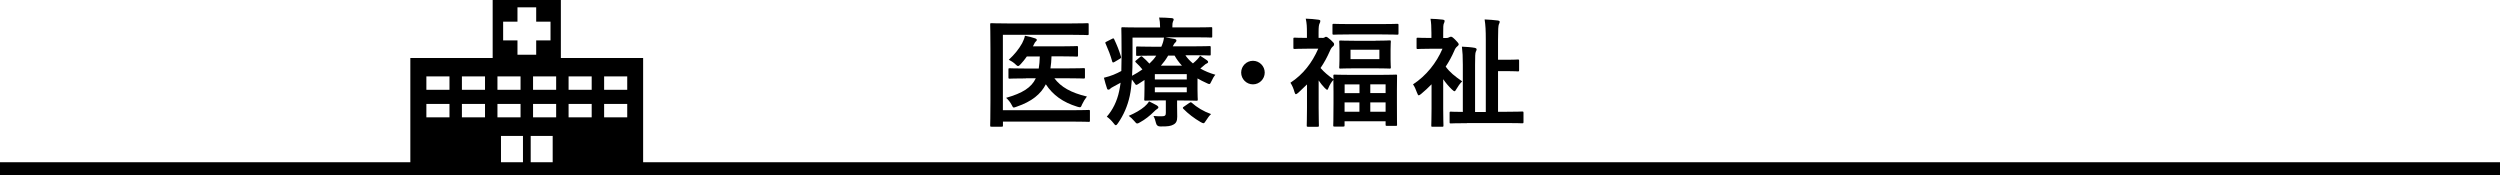 <?xml version="1.0" encoding="UTF-8"?>
<svg id="b" data-name="レイヤー_2" xmlns="http://www.w3.org/2000/svg" viewBox="0 0 382 26.79">
  <g id="c" data-name="type">
    <g>
      <path d="M153.25,16.84h10.62c1.73,0,2.34-.04,2.47-.04.18,0,.2.02.2.2v1.42c0,.18-.02.2-.2.2-.13,0-.74-.04-2.47-.04h-10.62v.58c0,.18-.02.2-.22.2h-1.53c-.18,0-.2-.02-.2-.2,0-.11.04-1.33.04-3.82v-7.8c0-2.47-.04-3.69-.04-3.8,0-.18.02-.2.2-.2.11,0,.72.04,2.39.04h9.9c1.67,0,2.25-.04,2.36-.04.18,0,.2.02.2.2v1.42c0,.18-.02.2-.2.2-.11,0-.68-.04-2.36-.04h-10.55v11.51ZM156.76,11.98c-1.75,0-2.36.04-2.47.04-.18,0-.2-.02-.2-.2v-1.21c0-.16.02-.18.2-.18.11,0,.72.04,2.47.04h1.96c.09-.54.14-1.15.16-1.84h-1.98c-.29.43-.61.81-.94,1.17-.18.2-.29.29-.4.29s-.22-.09-.45-.31c-.29-.27-.61-.47-.97-.65.85-.77,1.55-1.64,2.04-2.52.22-.43.36-.79.43-1.15.65.13,1.06.23,1.58.41.14.05.23.11.23.23,0,.11-.07.18-.16.25-.09.07-.18.22-.31.5-.04.09-.07.16-.13.23h4.43c1.6,0,2.16-.04,2.27-.04.18,0,.2.02.2.2v1.19c0,.2-.02.22-.2.22-.11,0-.67-.04-2.27-.04h-1.58c-.02.65-.07,1.26-.16,1.84h2.58c1.76,0,2.36-.04,2.47-.04.2,0,.22.02.22.18v1.21c0,.18-.02.2-.22.2-.11,0-.7-.04-2.47-.04h-1.98c.99,1.33,2.52,2.21,4.97,2.79-.31.4-.54.77-.76,1.24-.11.29-.16.4-.32.4-.09,0-.22-.04-.41-.09-2.16-.67-3.69-1.75-4.79-3.42-.77,1.51-2.14,2.63-4.45,3.42-.22.07-.34.13-.43.13-.14,0-.2-.11-.34-.4-.2-.4-.5-.77-.85-1.08,2.52-.72,3.87-1.57,4.54-2.99h-1.51Z"/>
      <path d="M181.16,8.5c.31.43.68.83,1.12,1.19.27-.22.49-.43.68-.63.2-.22.32-.38.42-.54.31.18.76.49,1.06.7.14.11.16.18.16.25,0,.09-.07.18-.18.22-.16.05-.29.16-.54.38l-.47.4c.67.38,1.42.7,2.3.95-.22.25-.43.61-.59.97-.14.32-.22.45-.34.45-.09,0-.22-.05-.43-.16-.49-.22-.95-.45-1.37-.7v1.75c0,.92.04,1.35.04,1.46,0,.18-.02.2-.22.2-.11,0-.87-.04-2.36-.04h-.58v.77c0,.67.02,1.13.02,1.71,0,.68-.18,1.01-.61,1.22-.36.2-.83.29-1.96.27q-.56.02-.68-.54c-.07-.34-.22-.79-.38-1.06.58.05.88.05,1.24.05.54,0,.65-.14.65-.52v-1.91h-.74c-1.48,0-2.25.04-2.36.04-.18,0-.2-.02-.2-.2,0-.11.04-.63.04-1.66v-1.3l-.94.61c-.14.09-.23.14-.31.14-.09,0-.14-.07-.25-.25-.16-.23-.31-.41-.43-.58-.07.94-.16,1.75-.32,2.5-.34,1.57-.94,2.94-1.8,4.18-.14.2-.23.31-.34.31-.09,0-.18-.09-.34-.31-.31-.4-.72-.79-1.03-.99.9-1.03,1.57-2.36,1.89-3.91.09-.4.16-.83.22-1.28-.34.2-.68.38-1.03.56-.27.14-.49.27-.56.36-.09.11-.16.14-.27.14s-.18-.05-.22-.2c-.16-.45-.32-1.03-.47-1.62.58-.13,1.06-.31,1.44-.45.45-.18.85-.38,1.22-.58.02-.7.04-1.48.04-2.38,0-2.75-.04-3.98-.04-4.09,0-.2.02-.22.2-.22.11,0,.74.04,2.48.04h3.24v-.13c0-.5-.05-.95-.14-1.39.68,0,1.28.04,1.93.09.18.02.29.09.29.2s-.05.2-.11.32c-.07.16-.09.38-.09.7v.2h3.46c1.75,0,2.34-.04,2.45-.04.18,0,.18.02.18.22v1.17c0,.18,0,.2-.18.2-.11,0-.7-.04-2.45-.04h-4.57c.49.07,1.01.16,1.44.25.18.04.29.11.29.22,0,.13-.04.2-.16.32-.14.11-.25.29-.4.59h3.12c1.76,0,2.38-.04,2.48-.04.18,0,.2.02.2.2v1.06c0,.16-.02.18-.2.18-.11,0-.72-.04-2.48-.04h-1.15ZM169.89,5.95c.23-.13.29-.11.36.05.43.92.72,1.62,1.03,2.63.05.18.04.23-.18.36l-.79.47c-.11.05-.18.09-.23.09s-.09-.04-.13-.14c-.27-.99-.58-1.75-1.01-2.74-.09-.16-.09-.18.14-.31l.81-.41ZM176.78,16.12c.14.09.22.18.22.29s-.09.18-.23.27c-.13.07-.31.25-.4.34-.65.65-1.42,1.26-2.18,1.67-.22.13-.32.18-.43.18-.13,0-.22-.11-.43-.36-.27-.32-.58-.61-.86-.81.96-.41,1.82-.9,2.4-1.4.27-.23.54-.52.7-.81.43.22.92.45,1.22.63ZM176.28,8.5c-1.76,0-2.38.04-2.48.04-.18,0-.2-.02-.2-.18v-1.06c0-.18.02-.2.2-.2.11,0,.72.04,2.48.04h1.17c.22-.49.34-.88.41-1.39h-4.81v3.08c0,1.03-.02,1.94-.07,2.75.59-.32,1.13-.65,1.58-.97-.29-.38-.61-.7-1.01-1.08-.14-.14-.09-.2.07-.32l.61-.52c.09-.07.14-.09.18-.09.05,0,.11.02.16.09.36.31.74.67,1.06,1.03.41-.38.76-.77,1.04-1.21h-.41ZM176.46,11.33v.81h4.88v-.81h-4.88ZM181.34,13.34h-4.88v.76h4.88v-.76ZM180.6,10.03c-.43-.47-.81-.97-1.12-1.53h-.99c-.32.56-.67,1.04-1.1,1.53h3.21ZM181.72,15.74c.2-.13.23-.16.38-.04.81.72,1.78,1.31,2.95,1.73-.25.23-.54.61-.77.99-.18.29-.27.41-.4.41-.09,0-.22-.07-.43-.18-.97-.56-1.91-1.28-2.63-2.02-.13-.13-.11-.22.09-.34l.81-.56Z"/>
      <path d="M193.25,11.09c0,.99-.81,1.8-1.8,1.8s-1.8-.81-1.8-1.8.81-1.8,1.8-1.8,1.8.81,1.8,1.8Z"/>
      <path d="M202.04,5.8c.18,0,.25-.02.34-.07.05-.04.13-.11.22-.11.14,0,.32.11.76.5.4.38.49.49.49.61,0,.18-.05.27-.22.4-.13.11-.27.29-.43.67-.41.94-.88,1.8-1.42,2.59.56.65,1.15,1.13,1.98,1.73-.02-.31-.02-.47-.02-.52,0-.18.02-.2.2-.2.11,0,.68.04,2.39.04h4.57c1.67,0,2.27-.04,2.39-.04.18,0,.18.02.18.2,0,.11-.02.65-.02,2.12v1.93c0,2.77.02,3.29.02,3.4,0,.16,0,.18-.18.18h-1.37c-.18,0-.2-.02-.2-.18v-.52h-6.27v.61c0,.18-.02.2-.22.2h-1.31c-.18,0-.2-.02-.2-.2,0-.11.04-.63.04-3.46v-1.69c0-.86-.02-1.4-.02-1.78-.25.25-.58.77-.79,1.31-.05.13-.09.2-.16.2s-.2-.11-.4-.31c-.31-.31-.61-.7-.9-1.12v4.21c0,1.33.04,2.57.04,2.67,0,.18-.02.2-.22.2h-1.42c-.2,0-.22-.02-.22-.2,0-.11.04-1.33.04-2.67v-3.6c-.42.41-.85.83-1.3,1.24-.18.16-.31.25-.4.25s-.14-.11-.2-.29c-.16-.58-.34-1.01-.63-1.46,1.95-1.28,3.29-3.02,4.25-5.2h-1.75c-1.31,0-1.75.04-1.85.04-.18,0-.2-.02-.2-.2v-1.33c0-.18.02-.2.2-.2.13,0,.56.04,1.87.04v-.74c0-.95-.02-1.48-.18-2.2.67.02,1.31.07,1.94.16.18.02.29.09.29.18,0,.16-.05.25-.11.38-.11.22-.16.49-.16,1.4v.81h.54ZM206.21,5.26c-1.71,0-2.29.04-2.39.04-.2,0-.22-.02-.22-.2v-1.26c0-.18.02-.2.22-.2.11,0,.68.04,2.39.04h4.88c1.71,0,2.29-.04,2.38-.04.2,0,.22.02.22.2v1.26c0,.18-.02.2-.22.2-.09,0-.67-.04-2.38-.04h-4.88ZM210.16,6.22c1.53,0,2.04-.05,2.16-.05.18,0,.2.02.2.2,0,.11-.04.4-.04,1.19v1.53c0,.79.04,1.1.04,1.19,0,.18-.02.2-.2.2-.13,0-.63-.04-2.16-.04h-3.17c-1.51,0-2.03.04-2.16.04-.18,0-.2-.02-.2-.2,0-.11.04-.4.04-1.17v-1.53c0-.79-.04-1.06-.04-1.19,0-.18.02-.2.2-.2.13,0,.65.04,2.16.04h3.17ZM205.46,14.23h2.27v-1.33h-2.27v1.33ZM207.72,17.07v-1.42h-2.27v1.42h2.27ZM210.77,7.6h-4.41v1.44h4.41v-1.44ZM209.38,12.89v1.33h2.34v-1.33h-2.34ZM211.72,17.07v-1.42h-2.34v1.42h2.34Z"/>
      <path d="M218.73,12.89c-.5.52-1.04,1.01-1.58,1.46-.18.14-.29.22-.36.22-.11,0-.16-.13-.27-.4-.2-.54-.36-.92-.61-1.28,2-1.3,3.58-3.28,4.5-5.44h-1.91c-1.31,0-1.75.04-1.85.04-.18,0-.2-.02-.2-.2v-1.33c0-.18.02-.2.2-.2.11,0,.54.04,1.85.04h.22v-.79c0-.92-.04-1.57-.14-2.14.68.02,1.24.05,1.87.13.18.02.29.11.29.18,0,.16-.05.25-.11.38-.11.22-.11.59-.11,1.49v.76h.4c.18,0,.34-.02.47-.09.07-.04.2-.11.29-.11.14,0,.23.02.65.43.41.41.56.61.56.72,0,.13-.07.2-.2.31-.22.18-.34.34-.49.72-.36.83-.79,1.62-1.3,2.39.63.86,1.37,1.46,2.52,2.25-.31.27-.68.83-.92,1.24-.11.18-.16.27-.25.27s-.2-.09-.4-.27c-.45-.43-.94-.99-1.33-1.57v4.5c0,1.33.04,2.48.04,2.57,0,.18-.02.2-.22.2h-1.44c-.18,0-.2-.02-.2-.2,0-.11.04-1.24.04-2.57v-3.71ZM224.15,18.82c-1.75,0-2.36.04-2.47.04-.16,0-.18-.02-.18-.2v-1.4c0-.18.02-.2.18-.2.09,0,.58.04,1.84.04v-7.2c0-1.26-.04-1.93-.14-2.77.65.02,1.5.09,1.96.18.18.04.29.13.29.22,0,.14-.07.25-.13.38-.09.22-.11.67-.11,1.98v7.22h1.64V6.07c0-1.42-.04-2.2-.18-3.1.67.02,1.39.09,2,.16.2.02.31.11.31.2,0,.14-.07.25-.13.38-.09.22-.13.79-.13,2.34v3.08h1.58c1.03,0,1.33-.04,1.44-.04.18,0,.2.02.2.2v1.42c0,.18-.02.2-.2.2-.11,0-.41-.04-1.44-.04h-1.58v6.21h1.22c1.76,0,2.34-.04,2.45-.04.2,0,.22.02.22.2v1.4c0,.18-.02.2-.22.2-.11,0-.68-.04-2.45-.04h-5.98Z"/>
    </g>
    <path d="M98.28,8.86h-12.58V0h-10.42v8.86h-12.58v17.93h35.57V8.86ZM68.68,17.93h-3.53v-2.05h3.53v2.05ZM68.68,13.72h-3.53v-2.05h3.53v2.05ZM74.11,17.93h-3.53v-2.05h3.53v2.05ZM74.11,13.72h-3.53v-2.05h3.53v2.05ZM84.98,17.93h-3.53v-2.05h3.53v2.05ZM84.98,13.72h-3.53v-2.05h3.53v2.05ZM76.88,3.31h2.19V1.12h2.86v2.19h2.19v2.86h-2.19v2.19h-2.86v-2.19h-2.19v-2.86ZM76.01,11.67h3.53v2.05h-3.53v-2.05ZM76.01,15.88h3.53v2.05h-3.53v-2.05ZM76.55,25.61v-4.84h3.36v4.84h-3.36ZM81.09,20.77h3.36v4.84h-3.36v-4.84ZM90.41,17.93h-3.53v-2.05h3.53v2.05ZM90.41,13.72h-3.53v-2.05h3.53v2.05ZM95.84,17.93h-3.53v-2.05h3.53v2.05ZM95.84,13.72h-3.53v-2.05h3.53v2.05Z"/>
    <rect y="24.79" width="382" height="2"/>
  </g>
</svg>